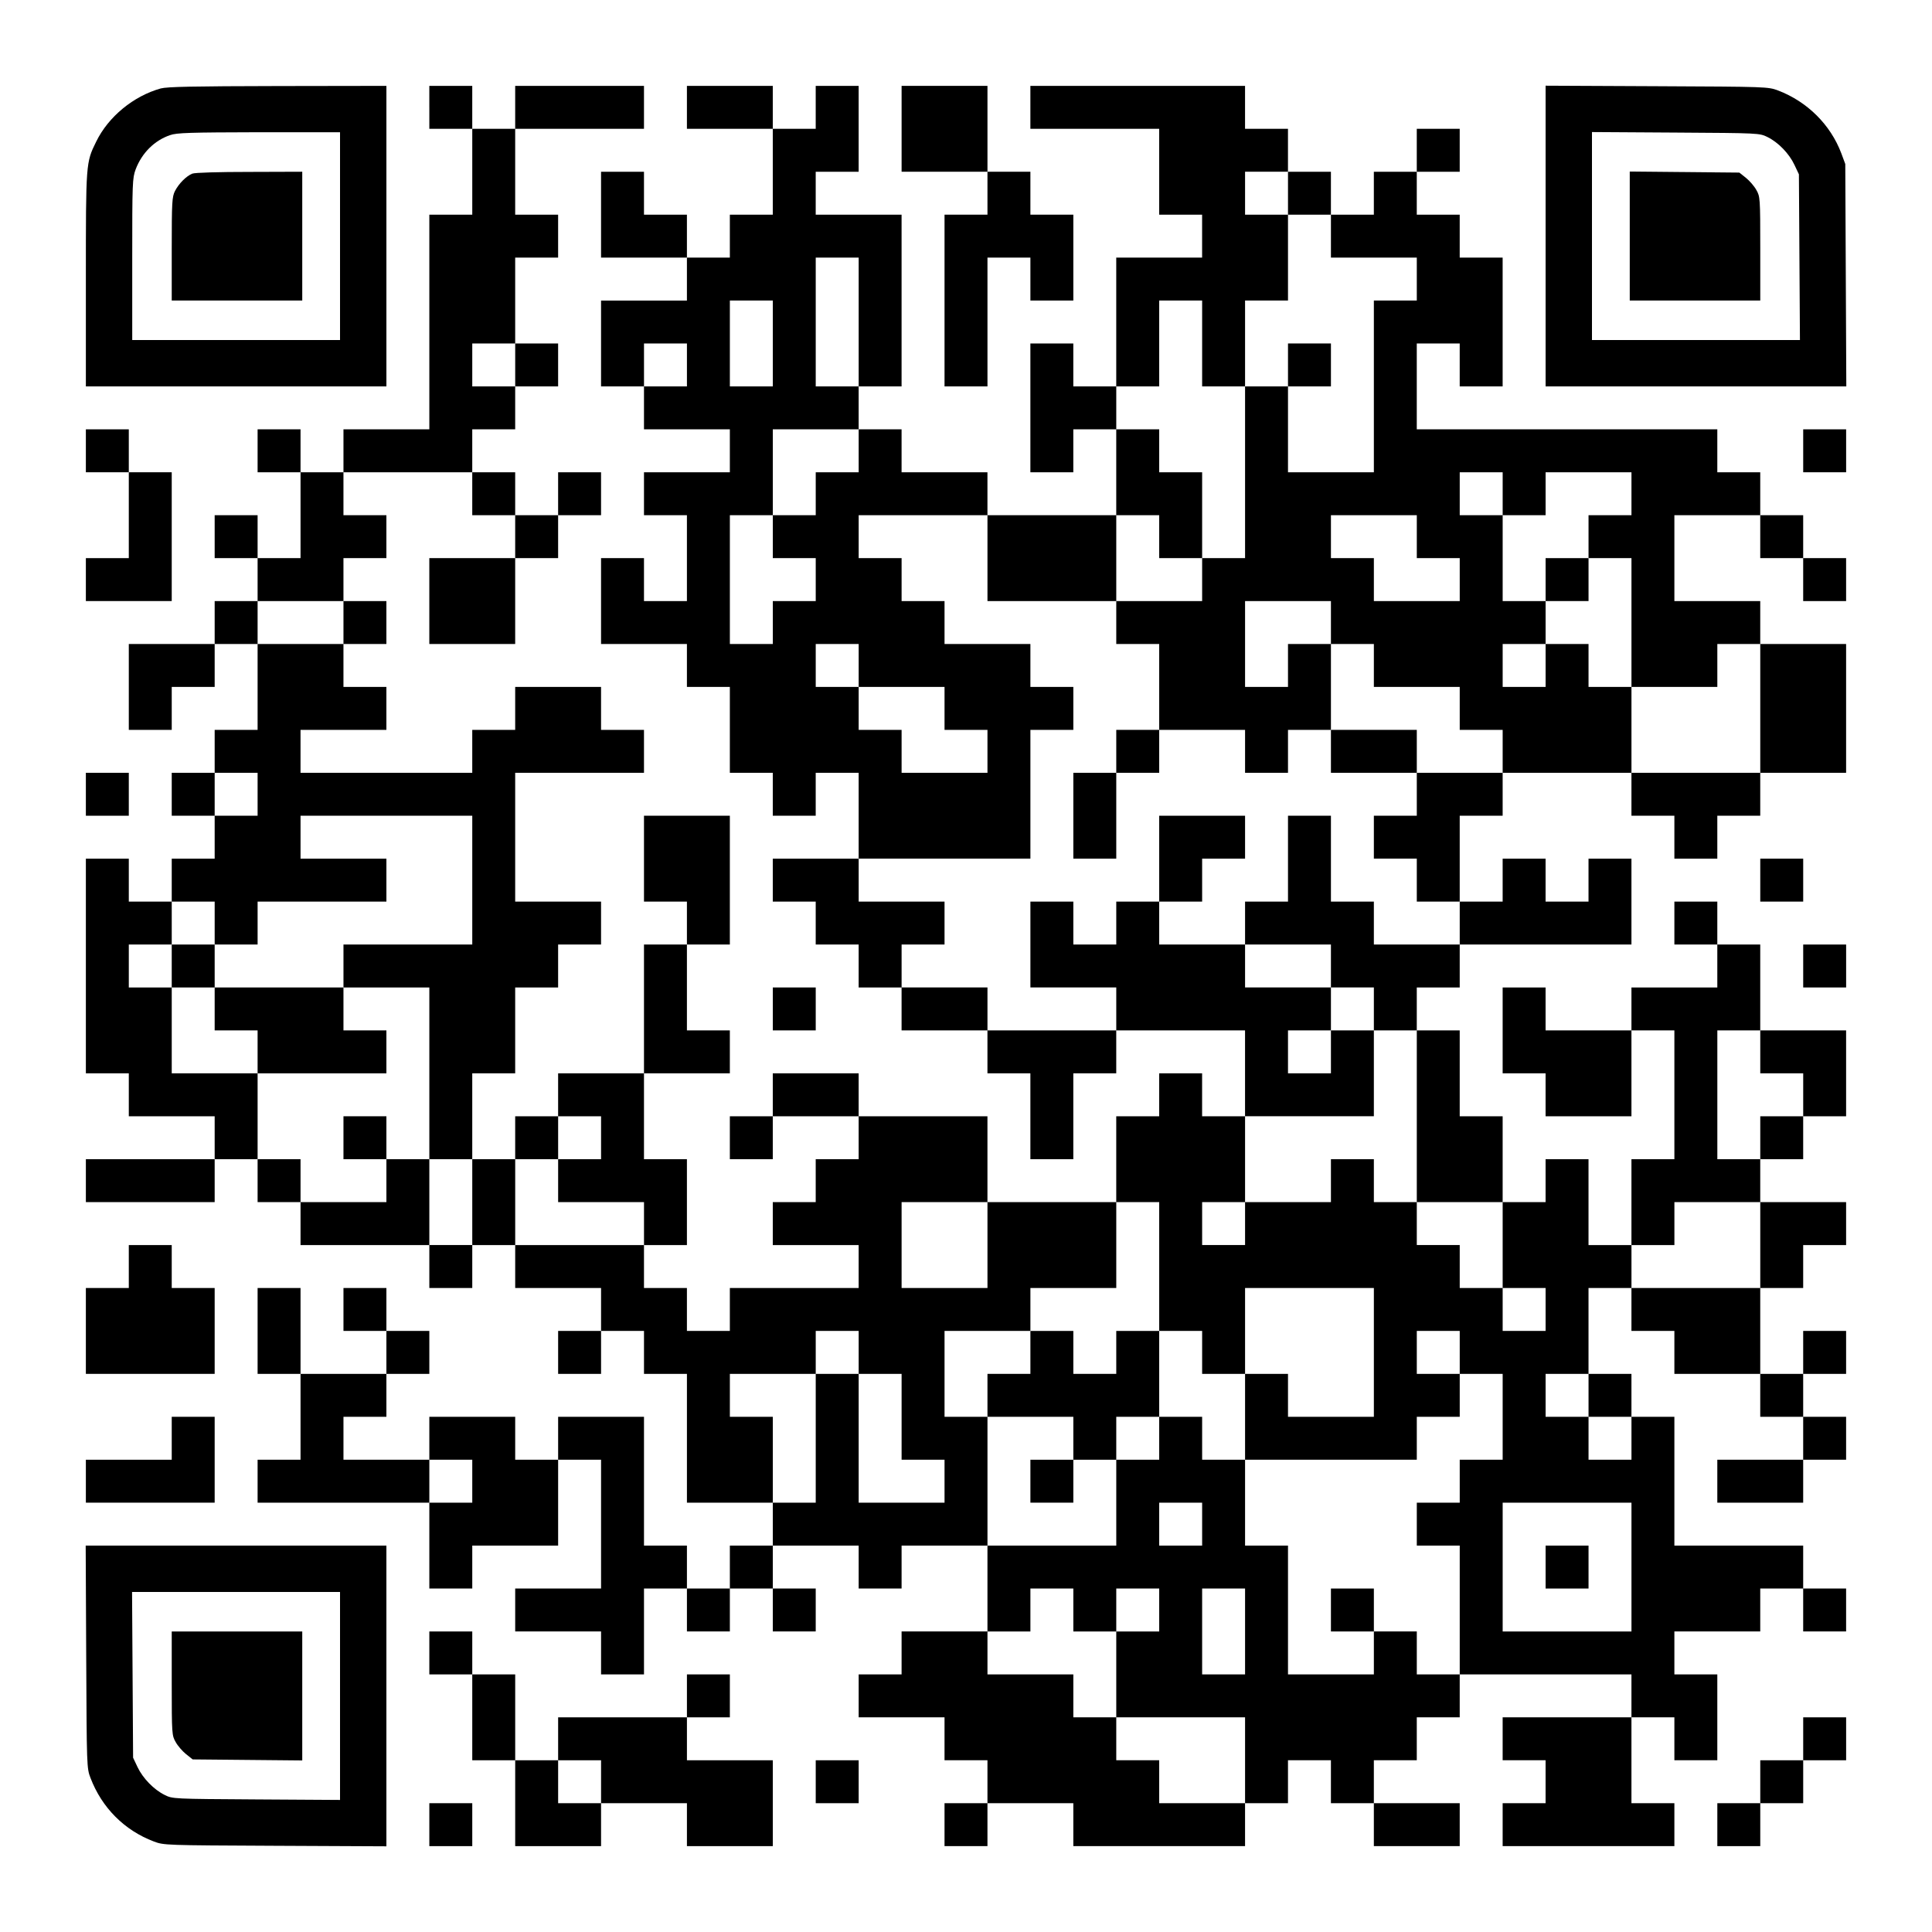<?xml version="1.0" encoding="UTF-8" standalone="yes"?>
<svg version="1.0" xmlns="http://www.w3.org/2000/svg" width="1125px" height="1125px" viewBox="0 0 1125 1125" preserveAspectRatio="xMidYMid meet">
  <g transform="translate(0,1125) scale(0.1,-0.1)" fill="#000000" stroke="none">
    <path d="M936 10735 c-158 -44 -305 -164 -376 -310 -60 -122 -60 -121 -60
-802 l0 -623 875 0 875 0 0 875 0 875 -632 -1 c-497 -1 -644 -4 -682 -14z
m1044 -860 l0 -605 -605 0 -605 0 0 470 c0 448 1 472 20 524 36 95 109 168
200 199 38 14 116 16 518 17 l472 0 0 -605z"/>
    <path d="M1120 10239 c-35 -14 -78 -57 -101 -101 -17 -34 -19 -62 -19 -338 l0
-300 380 0 380 0 0 375 0 375 -307 -1 c-179 0 -318 -4 -333 -10z"/>
    <path d="M2500 10625 l0 -125 125 0 125 0 0 -250 0 -250 -125 0 -125 0 0 -625
0 -625 -250 0 -250 0 0 -125 0 -125 -125 0 -125 0 0 125 0 125 -125 0 -125 0
0 -125 0 -125 125 0 125 0 0 -250 0 -250 -125 0 -125 0 0 125 0 125 -125 0
-125 0 0 -125 0 -125 125 0 125 0 0 -125 0 -125 -125 0 -125 0 0 -125 0 -125
-250 0 -250 0 0 -250 0 -250 125 0 125 0 0 125 0 125 125 0 125 0 0 125 0 125
125 0 125 0 0 -250 0 -250 -125 0 -125 0 0 -125 0 -125 -125 0 -125 0 0 -125
0 -125 125 0 125 0 0 -125 0 -125 -125 0 -125 0 0 -125 0 -125 -125 0 -125 0
0 125 0 125 -125 0 -125 0 0 -625 0 -625 125 0 125 0 0 -125 0 -125 250 0 250
0 0 -125 0 -125 -375 0 -375 0 0 -125 0 -125 375 0 375 0 0 125 0 125 125 0
125 0 0 -125 0 -125 125 0 125 0 0 -125 0 -125 375 0 375 0 0 -125 0 -125 125
0 125 0 0 125 0 125 125 0 125 0 0 -125 0 -125 250 0 250 0 0 -125 0 -125
-125 0 -125 0 0 -125 0 -125 125 0 125 0 0 125 0 125 125 0 125 0 0 -125 0
-125 125 0 125 0 0 -375 0 -375 250 0 250 0 0 -125 0 -125 -125 0 -125 0 0
-125 0 -125 -125 0 -125 0 0 125 0 125 -125 0 -125 0 0 375 0 375 -250 0 -250
0 0 -125 0 -125 -125 0 -125 0 0 125 0 125 -250 0 -250 0 0 -125 0 -125 -250
0 -250 0 0 125 0 125 125 0 125 0 0 125 0 125 125 0 125 0 0 125 0 125 -125 0
-125 0 0 125 0 125 -125 0 -125 0 0 -125 0 -125 125 0 125 0 0 -125 0 -125
-250 0 -250 0 0 250 0 250 -125 0 -125 0 0 -250 0 -250 125 0 125 0 0 -250 0
-250 -125 0 -125 0 0 -125 0 -125 500 0 500 0 0 -250 0 -250 125 0 125 0 0
125 0 125 250 0 250 0 0 250 0 250 125 0 125 0 0 -375 0 -375 -250 0 -250 0 0
-125 0 -125 250 0 250 0 0 -125 0 -125 125 0 125 0 0 250 0 250 125 0 125 0 0
-125 0 -125 125 0 125 0 0 125 0 125 125 0 125 0 0 -125 0 -125 125 0 125 0 0
125 0 125 -125 0 -125 0 0 125 0 125 250 0 250 0 0 -125 0 -125 125 0 125 0 0
125 0 125 250 0 250 0 0 -250 0 -250 -250 0 -250 0 0 -125 0 -125 -125 0 -125
0 0 -125 0 -125 250 0 250 0 0 -125 0 -125 125 0 125 0 0 -125 0 -125 -125 0
-125 0 0 -125 0 -125 125 0 125 0 0 125 0 125 250 0 250 0 0 -125 0 -125 500
0 500 0 0 125 0 125 125 0 125 0 0 125 0 125 125 0 125 0 0 -125 0 -125 125 0
125 0 0 -125 0 -125 250 0 250 0 0 125 0 125 -250 0 -250 0 0 125 0 125 125 0
125 0 0 125 0 125 125 0 125 0 0 125 0 125 500 0 500 0 0 -125 0 -125 -375 0
-375 0 0 -125 0 -125 125 0 125 0 0 -125 0 -125 -125 0 -125 0 0 -125 0 -125
500 0 500 0 0 125 0 125 -125 0 -125 0 0 250 0 250 125 0 125 0 0 -125 0 -125
125 0 125 0 0 250 0 250 -125 0 -125 0 0 125 0 125 250 0 250 0 0 125 0 125
125 0 125 0 0 -125 0 -125 125 0 125 0 0 125 0 125 -125 0 -125 0 0 125 0 125
-375 0 -375 0 0 375 0 375 -125 0 -125 0 0 125 0 125 -125 0 -125 0 0 250 0
250 125 0 125 0 0 -125 0 -125 125 0 125 0 0 -125 0 -125 250 0 250 0 0 -125
0 -125 125 0 125 0 0 -125 0 -125 -250 0 -250 0 0 -125 0 -125 250 0 250 0 0
125 0 125 125 0 125 0 0 125 0 125 -125 0 -125 0 0 125 0 125 125 0 125 0 0
125 0 125 -125 0 -125 0 0 -125 0 -125 -125 0 -125 0 0 250 0 250 125 0 125 0
0 125 0 125 125 0 125 0 0 125 0 125 -250 0 -250 0 0 125 0 125 125 0 125 0 0
125 0 125 125 0 125 0 0 250 0 250 -250 0 -250 0 0 250 0 250 -125 0 -125 0 0
125 0 125 -125 0 -125 0 0 -125 0 -125 125 0 125 0 0 -125 0 -125 -250 0 -250
0 0 -125 0 -125 -250 0 -250 0 0 125 0 125 -125 0 -125 0 0 -250 0 -250 125 0
125 0 0 -125 0 -125 250 0 250 0 0 250 0 250 125 0 125 0 0 -375 0 -375 -125
0 -125 0 0 -250 0 -250 -125 0 -125 0 0 250 0 250 -125 0 -125 0 0 -125 0
-125 -125 0 -125 0 0 250 0 250 -125 0 -125 0 0 250 0 250 -125 0 -125 0 0
125 0 125 125 0 125 0 0 125 0 125 500 0 500 0 0 250 0 250 -125 0 -125 0 0
-125 0 -125 -125 0 -125 0 0 125 0 125 -125 0 -125 0 0 -125 0 -125 -125 0
-125 0 0 250 0 250 125 0 125 0 0 125 0 125 375 0 375 0 0 -125 0 -125 125 0
125 0 0 -125 0 -125 125 0 125 0 0 125 0 125 125 0 125 0 0 125 0 125 250 0
250 0 0 375 0 375 -250 0 -250 0 0 125 0 125 -250 0 -250 0 0 250 0 250 250 0
250 0 0 -125 0 -125 125 0 125 0 0 -125 0 -125 125 0 125 0 0 125 0 125 -125
0 -125 0 0 125 0 125 -125 0 -125 0 0 125 0 125 -125 0 -125 0 0 125 0 125
-875 0 -875 0 0 250 0 250 125 0 125 0 0 -125 0 -125 125 0 125 0 0 375 0 375
-125 0 -125 0 0 125 0 125 -125 0 -125 0 0 125 0 125 125 0 125 0 0 125 0 125
-125 0 -125 0 0 -125 0 -125 -125 0 -125 0 0 -125 0 -125 -125 0 -125 0 0 125
0 125 -125 0 -125 0 0 125 0 125 -125 0 -125 0 0 125 0 125 -625 0 -625 0 0
-125 0 -125 375 0 375 0 0 -250 0 -250 125 0 125 0 0 -125 0 -125 -250 0 -250
0 0 -375 0 -375 -125 0 -125 0 0 125 0 125 -125 0 -125 0 0 -375 0 -375 125 0
125 0 0 125 0 125 125 0 125 0 0 -250 0 -250 -375 0 -375 0 0 125 0 125 -250
0 -250 0 0 125 0 125 -125 0 -125 0 0 125 0 125 125 0 125 0 0 500 0 500 -250
0 -250 0 0 125 0 125 125 0 125 0 0 250 0 250 -125 0 -125 0 0 -125 0 -125
-125 0 -125 0 0 125 0 125 -250 0 -250 0 0 -125 0 -125 250 0 250 0 0 -250 0
-250 -125 0 -125 0 0 -125 0 -125 -125 0 -125 0 0 125 0 125 -125 0 -125 0 0
125 0 125 -125 0 -125 0 0 -250 0 -250 250 0 250 0 0 -125 0 -125 -250 0 -250
0 0 -250 0 -250 125 0 125 0 0 -125 0 -125 250 0 250 0 0 -125 0 -125 -250 0
-250 0 0 -125 0 -125 125 0 125 0 0 -250 0 -250 -125 0 -125 0 0 125 0 125
-125 0 -125 0 0 -250 0 -250 250 0 250 0 0 -125 0 -125 125 0 125 0 0 -250 0
-250 125 0 125 0 0 -125 0 -125 125 0 125 0 0 125 0 125 125 0 125 0 0 -250 0
-250 -250 0 -250 0 0 -125 0 -125 125 0 125 0 0 -125 0 -125 125 0 125 0 0
-125 0 -125 125 0 125 0 0 -125 0 -125 250 0 250 0 0 -125 0 -125 125 0 125 0
0 -250 0 -250 125 0 125 0 0 250 0 250 125 0 125 0 0 125 0 125 375 0 375 0 0
-250 0 -250 -125 0 -125 0 0 125 0 125 -125 0 -125 0 0 -125 0 -125 -125 0
-125 0 0 -250 0 -250 -375 0 -375 0 0 250 0 250 -375 0 -375 0 0 125 0 125
-250 0 -250 0 0 -125 0 -125 -125 0 -125 0 0 -125 0 -125 125 0 125 0 0 125 0
125 250 0 250 0 0 -125 0 -125 -125 0 -125 0 0 -125 0 -125 -125 0 -125 0 0
-125 0 -125 250 0 250 0 0 -125 0 -125 -375 0 -375 0 0 -125 0 -125 -125 0
-125 0 0 125 0 125 -125 0 -125 0 0 125 0 125 125 0 125 0 0 250 0 250 -125 0
-125 0 0 250 0 250 250 0 250 0 0 125 0 125 -125 0 -125 0 0 250 0 250 125 0
125 0 0 375 0 375 -250 0 -250 0 0 -250 0 -250 125 0 125 0 0 -125 0 -125
-125 0 -125 0 0 -375 0 -375 -250 0 -250 0 0 -125 0 -125 -125 0 -125 0 0
-125 0 -125 -125 0 -125 0 0 250 0 250 125 0 125 0 0 250 0 250 125 0 125 0 0
125 0 125 125 0 125 0 0 125 0 125 -250 0 -250 0 0 375 0 375 375 0 375 0 0
125 0 125 -125 0 -125 0 0 125 0 125 -250 0 -250 0 0 -125 0 -125 -125 0 -125
0 0 -125 0 -125 -500 0 -500 0 0 125 0 125 250 0 250 0 0 125 0 125 -125 0
-125 0 0 125 0 125 125 0 125 0 0 125 0 125 -125 0 -125 0 0 125 0 125 125 0
125 0 0 125 0 125 -125 0 -125 0 0 125 0 125 375 0 375 0 0 -125 0 -125 125 0
125 0 0 -125 0 -125 -250 0 -250 0 0 -250 0 -250 250 0 250 0 0 250 0 250 125
0 125 0 0 125 0 125 125 0 125 0 0 125 0 125 -125 0 -125 0 0 -125 0 -125
-125 0 -125 0 0 125 0 125 -125 0 -125 0 0 125 0 125 125 0 125 0 0 125 0 125
125 0 125 0 0 125 0 125 -125 0 -125 0 0 250 0 250 125 0 125 0 0 125 0 125
-125 0 -125 0 0 250 0 250 375 0 375 0 0 125 0 125 -375 0 -375 0 0 -125 0
-125 -125 0 -125 0 0 125 0 125 -125 0 -125 0 0 -125z m5000 -500 l0 -125 125
0 125 0 0 -125 0 -125 250 0 250 0 0 -125 0 -125 -125 0 -125 0 0 -500 0 -500
-250 0 -250 0 0 250 0 250 -125 0 -125 0 0 -500 0 -500 -125 0 -125 0 0 -125
0 -125 -250 0 -250 0 0 -125 0 -125 125 0 125 0 0 -250 0 -250 250 0 250 0 0
-125 0 -125 125 0 125 0 0 125 0 125 125 0 125 0 0 250 0 250 -125 0 -125 0 0
-125 0 -125 -125 0 -125 0 0 250 0 250 250 0 250 0 0 -125 0 -125 125 0 125 0
0 -125 0 -125 250 0 250 0 0 -125 0 -125 125 0 125 0 0 -125 0 -125 -250 0
-250 0 0 -125 0 -125 -125 0 -125 0 0 -125 0 -125 125 0 125 0 0 -125 0 -125
125 0 125 0 0 -125 0 -125 -250 0 -250 0 0 125 0 125 -125 0 -125 0 0 250 0
250 -125 0 -125 0 0 -250 0 -250 -125 0 -125 0 0 -125 0 -125 250 0 250 0 0
-125 0 -125 125 0 125 0 0 -125 0 -125 125 0 125 0 0 -500 0 -500 250 0 250 0
0 -250 0 -250 125 0 125 0 0 -125 0 -125 -125 0 -125 0 0 125 0 125 -125 0
-125 0 0 125 0 125 -125 0 -125 0 0 125 0 125 -125 0 -125 0 0 125 0 125 -125
0 -125 0 0 -125 0 -125 -250 0 -250 0 0 -125 0 -125 -125 0 -125 0 0 125 0
125 125 0 125 0 0 250 0 250 375 0 375 0 0 250 0 250 -125 0 -125 0 0 -125 0
-125 -125 0 -125 0 0 125 0 125 125 0 125 0 0 125 0 125 -250 0 -250 0 0 125
0 125 -250 0 -250 0 0 125 0 125 -125 0 -125 0 0 -125 0 -125 -125 0 -125 0 0
125 0 125 -125 0 -125 0 0 -250 0 -250 250 0 250 0 0 -125 0 -125 -375 0 -375
0 0 125 0 125 -250 0 -250 0 0 125 0 125 125 0 125 0 0 125 0 125 -250 0 -250
0 0 125 0 125 500 0 500 0 0 375 0 375 125 0 125 0 0 125 0 125 -125 0 -125 0
0 125 0 125 -250 0 -250 0 0 125 0 125 -125 0 -125 0 0 125 0 125 -125 0 -125
0 0 125 0 125 375 0 375 0 0 -250 0 -250 375 0 375 0 0 250 0 250 125 0 125 0
0 -125 0 -125 125 0 125 0 0 250 0 250 -125 0 -125 0 0 125 0 125 -125 0 -125
0 0 125 0 125 125 0 125 0 0 250 0 250 125 0 125 0 0 -250 0 -250 125 0 125 0
0 250 0 250 125 0 125 0 0 250 0 250 -125 0 -125 0 0 125 0 125 125 0 125 0 0
-125z m-2500 -750 l0 -375 -125 0 -125 0 0 375 0 375 125 0 125 0 0 -375z
m-500 -125 l0 -250 -125 0 -125 0 0 250 0 250 125 0 125 0 0 -250z m-1500
-125 l0 -125 -125 0 -125 0 0 125 0 125 125 0 125 0 0 -125z m1000 0 l0 -125
-125 0 -125 0 0 125 0 125 125 0 125 0 0 -125z m1000 -500 l0 -125 -125 0
-125 0 0 -125 0 -125 -125 0 -125 0 0 -125 0 -125 125 0 125 0 0 -125 0 -125
-125 0 -125 0 0 -125 0 -125 -125 0 -125 0 0 375 0 375 125 0 125 0 0 250 0
250 250 0 250 0 0 -125z m3750 -250 l0 -125 125 0 125 0 0 125 0 125 250 0
250 0 0 -125 0 -125 -125 0 -125 0 0 -125 0 -125 125 0 125 0 0 -375 0 -375
250 0 250 0 0 125 0 125 125 0 125 0 0 -375 0 -375 -375 0 -375 0 0 250 0 250
-125 0 -125 0 0 125 0 125 -125 0 -125 0 0 -125 0 -125 -125 0 -125 0 0 125 0
125 125 0 125 0 0 125 0 125 -125 0 -125 0 0 250 0 250 -125 0 -125 0 0 125 0
125 125 0 125 0 0 -125z m-500 -250 l0 -125 125 0 125 0 0 -125 0 -125 -250 0
-250 0 0 125 0 125 -125 0 -125 0 0 125 0 125 250 0 250 0 0 -125z m-6250
-500 l0 -125 -250 0 -250 0 0 125 0 125 250 0 250 0 0 -125z m3000 -250 l0
-125 250 0 250 0 0 -125 0 -125 125 0 125 0 0 -125 0 -125 -250 0 -250 0 0
125 0 125 -125 0 -125 0 0 125 0 125 -125 0 -125 0 0 125 0 125 125 0 125 0 0
-125z m-3500 -750 l0 -125 -125 0 -125 0 0 125 0 125 125 0 125 0 0 -125z
m1250 -500 l0 -375 -375 0 -375 0 0 -125 0 -125 250 0 250 0 0 -500 0 -500
125 0 125 0 0 -250 0 -250 -125 0 -125 0 0 250 0 250 -125 0 -125 0 0 -125 0
-125 -250 0 -250 0 0 125 0 125 -125 0 -125 0 0 250 0 250 -250 0 -250 0 0
250 0 250 -125 0 -125 0 0 125 0 125 125 0 125 0 0 125 0 125 125 0 125 0 0
-125 0 -125 125 0 125 0 0 125 0 125 375 0 375 0 0 125 0 125 -250 0 -250 0 0
125 0 125 500 0 500 0 0 -375z m7500 -1000 l0 -125 125 0 125 0 0 -125 0 -125
-125 0 -125 0 0 -125 0 -125 -125 0 -125 0 0 375 0 375 125 0 125 0 0 -125z
m-6750 -500 l0 -125 -125 0 -125 0 0 -125 0 -125 250 0 250 0 0 -125 0 -125
-375 0 -375 0 0 250 0 250 125 0 125 0 0 125 0 125 125 0 125 0 0 -125z m2250
-625 l0 -250 -250 0 -250 0 0 250 0 250 250 0 250 0 0 -250z m1000 -125 l0
-375 125 0 125 0 0 -125 0 -125 125 0 125 0 0 250 0 250 375 0 375 0 0 -375 0
-375 -250 0 -250 0 0 125 0 125 -125 0 -125 0 0 -250 0 -250 500 0 500 0 0
125 0 125 125 0 125 0 0 125 0 125 -125 0 -125 0 0 125 0 125 125 0 125 0 0
-125 0 -125 125 0 125 0 0 -250 0 -250 -125 0 -125 0 0 -125 0 -125 -125 0
-125 0 0 -125 0 -125 125 0 125 0 0 -375 0 -375 -125 0 -125 0 0 125 0 125
-125 0 -125 0 0 -125 0 -125 -250 0 -250 0 0 375 0 375 -125 0 -125 0 0 250 0
250 -125 0 -125 0 0 125 0 125 -125 0 -125 0 0 -125 0 -125 -125 0 -125 0 0
-250 0 -250 -375 0 -375 0 0 375 0 375 -125 0 -125 0 0 250 0 250 250 0 250 0
0 125 0 125 250 0 250 0 0 250 0 250 125 0 125 0 0 -375z m3500 125 l0 -250
-375 0 -375 0 0 125 0 125 125 0 125 0 0 125 0 125 250 0 250 0 0 -250z
m-5250 -625 l0 -125 125 0 125 0 0 -250 0 -250 125 0 125 0 0 -125 0 -125
-250 0 -250 0 0 375 0 375 -125 0 -125 0 0 -375 0 -375 -125 0 -125 0 0 250 0
250 -125 0 -125 0 0 125 0 125 250 0 250 0 0 125 0 125 125 0 125 0 0 -125z
m4250 -250 l0 -125 125 0 125 0 0 -125 0 -125 -125 0 -125 0 0 125 0 125 -125
0 -125 0 0 125 0 125 125 0 125 0 0 -125z m-6500 -500 l0 -125 -125 0 -125 0
0 125 0 125 125 0 125 0 0 -125z m4250 -250 l0 -125 -125 0 -125 0 0 125 0
125 125 0 125 0 0 -125z m2500 -250 l0 -375 -375 0 -375 0 0 375 0 375 375 0
375 0 0 -375z m-3250 -250 l0 -125 125 0 125 0 0 125 0 125 125 0 125 0 0
-125 0 -125 -125 0 -125 0 0 -250 0 -250 375 0 375 0 0 -250 0 -250 -250 0
-250 0 0 125 0 125 -125 0 -125 0 0 125 0 125 -125 0 -125 0 0 125 0 125 -250
0 -250 0 0 125 0 125 125 0 125 0 0 125 0 125 125 0 125 0 0 -125z m1000 -125
l0 -250 -125 0 -125 0 0 250 0 250 125 0 125 0 0 -250z"/>
    <path d="M7500 9125 l0 -125 125 0 125 0 0 125 0 125 -125 0 -125 0 0 -125z"/>
    <path d="M6500 6875 l0 -125 -125 0 -125 0 0 -250 0 -250 125 0 125 0 0 250 0
250 125 0 125 0 0 125 0 125 -125 0 -125 0 0 -125z"/>
    <path d="M7750 6875 l0 -125 250 0 250 0 0 125 0 125 -250 0 -250 0 0 -125z"/>
    <path d="M6750 6250 l0 -250 125 0 125 0 0 125 0 125 125 0 125 0 0 125 0 125
-250 0 -250 0 0 -250z"/>
    <path d="M9000 7875 l0 -125 125 0 125 0 0 125 0 125 -125 0 -125 0 0 -125z"/>
    <path d="M1000 5625 l0 -125 125 0 125 0 0 -125 0 -125 125 0 125 0 0 -125 0
-125 375 0 375 0 0 125 0 125 -125 0 -125 0 0 125 0 125 -375 0 -375 0 0 125
0 125 -125 0 -125 0 0 -125z"/>
    <path d="M2000 4625 l0 -125 125 0 125 0 0 125 0 125 -125 0 -125 0 0 -125z"/>
    <path d="M6000 3375 l0 -125 -125 0 -125 0 0 -125 0 -125 250 0 250 0 0 -125
0 -125 -125 0 -125 0 0 -125 0 -125 125 0 125 0 0 125 0 125 125 0 125 0 0
125 0 125 125 0 125 0 0 250 0 250 -125 0 -125 0 0 -125 0 -125 -125 0 -125 0
0 125 0 125 -125 0 -125 0 0 -125z"/>
    <path d="M7750 1875 l0 -125 125 0 125 0 0 125 0 125 -125 0 -125 0 0 -125z"/>
    <path d="M9000 2125 l0 -125 125 0 125 0 0 125 0 125 -125 0 -125 0 0 -125z"/>
    <path d="M5250 10500 l0 -250 250 0 250 0 0 -125 0 -125 -125 0 -125 0 0 -500
0 -500 125 0 125 0 0 375 0 375 125 0 125 0 0 -125 0 -125 125 0 125 0 0 250
0 250 -125 0 -125 0 0 125 0 125 -125 0 -125 0 0 250 0 250 -250 0 -250 0 0
-250z"/>
    <path d="M9000 9875 l0 -875 875 0 876 0 -3 648 -3 647 -23 62 c-63 167 -198
301 -368 366 -59 22 -64 22 -706 25 l-648 3 0 -876z m1292 577 c63 -31 126
-96 157 -162 l26 -55 3 -482 3 -483 -606 0 -605 0 0 605 0 606 488 -3 c486 -3
487 -3 534 -26z"/>
    <path d="M9490 9875 l0 -375 380 0 380 0 0 303 c0 294 -1 303 -23 341 -12 22
-39 53 -60 70 l-39 31 -319 3 -319 3 0 -376z"/>
    <path d="M500 8625 l0 -125 125 0 125 0 0 -250 0 -250 -125 0 -125 0 0 -125 0
-125 250 0 250 0 0 375 0 375 -125 0 -125 0 0 125 0 125 -125 0 -125 0 0 -125z"/>
    <path d="M10500 8625 l0 -125 125 0 125 0 0 125 0 125 -125 0 -125 0 0 -125z"/>
    <path d="M500 6625 l0 -125 125 0 125 0 0 125 0 125 -125 0 -125 0 0 -125z"/>
    <path d="M10250 6125 l0 -125 125 0 125 0 0 125 0 125 -125 0 -125 0 0 -125z"/>
    <path d="M10500 5625 l0 -125 125 0 125 0 0 125 0 125 -125 0 -125 0 0 -125z"/>
    <path d="M4500 5375 l0 -125 125 0 125 0 0 125 0 125 -125 0 -125 0 0 -125z"/>
    <path d="M750 3875 l0 -125 -125 0 -125 0 0 -250 0 -250 375 0 375 0 0 250 0
250 -125 0 -125 0 0 125 0 125 -125 0 -125 0 0 -125z"/>
    <path d="M1000 2875 l0 -125 -250 0 -250 0 0 -125 0 -125 375 0 375 0 0 250 0
250 -125 0 -125 0 0 -125z"/>
    <path d="M502 1603 c3 -641 3 -649 25 -706 66 -173 197 -305 369 -370 59 -22
64 -22 707 -25 l647 -3 0 876 0 875 -875 0 -876 0 3 -647z m1478 -228 l0 -606
-487 3 c-485 3 -488 3 -534 26 -63 31 -127 97 -158 162 l-26 55 -3 483 -3 482
606 0 605 0 0 -605z"/>
    <path d="M1000 1448 c0 -295 1 -304 23 -342 12 -22 39 -53 60 -70 l39 -31 319
-3 319 -3 0 376 0 375 -380 0 -380 0 0 -302z"/>
    <path d="M2500 1625 l0 -125 125 0 125 0 0 -250 0 -250 125 0 125 0 0 -250 0
-250 250 0 250 0 0 125 0 125 250 0 250 0 0 -125 0 -125 250 0 250 0 0 250 0
250 -250 0 -250 0 0 125 0 125 125 0 125 0 0 125 0 125 -125 0 -125 0 0 -125
0 -125 -375 0 -375 0 0 -125 0 -125 -125 0 -125 0 0 250 0 250 -125 0 -125 0
0 125 0 125 -125 0 -125 0 0 -125z m1000 -750 l0 -125 -125 0 -125 0 0 125 0
125 125 0 125 0 0 -125z"/>
    <path d="M10500 1125 l0 -125 -125 0 -125 0 0 -125 0 -125 -125 0 -125 0 0
-125 0 -125 125 0 125 0 0 125 0 125 125 0 125 0 0 125 0 125 125 0 125 0 0
125 0 125 -125 0 -125 0 0 -125z"/>
    <path d="M4750 875 l0 -125 125 0 125 0 0 125 0 125 -125 0 -125 0 0 -125z"/>
    <path d="M2500 625 l0 -125 125 0 125 0 0 125 0 125 -125 0 -125 0 0 -125z"/>
  </g>
</svg>